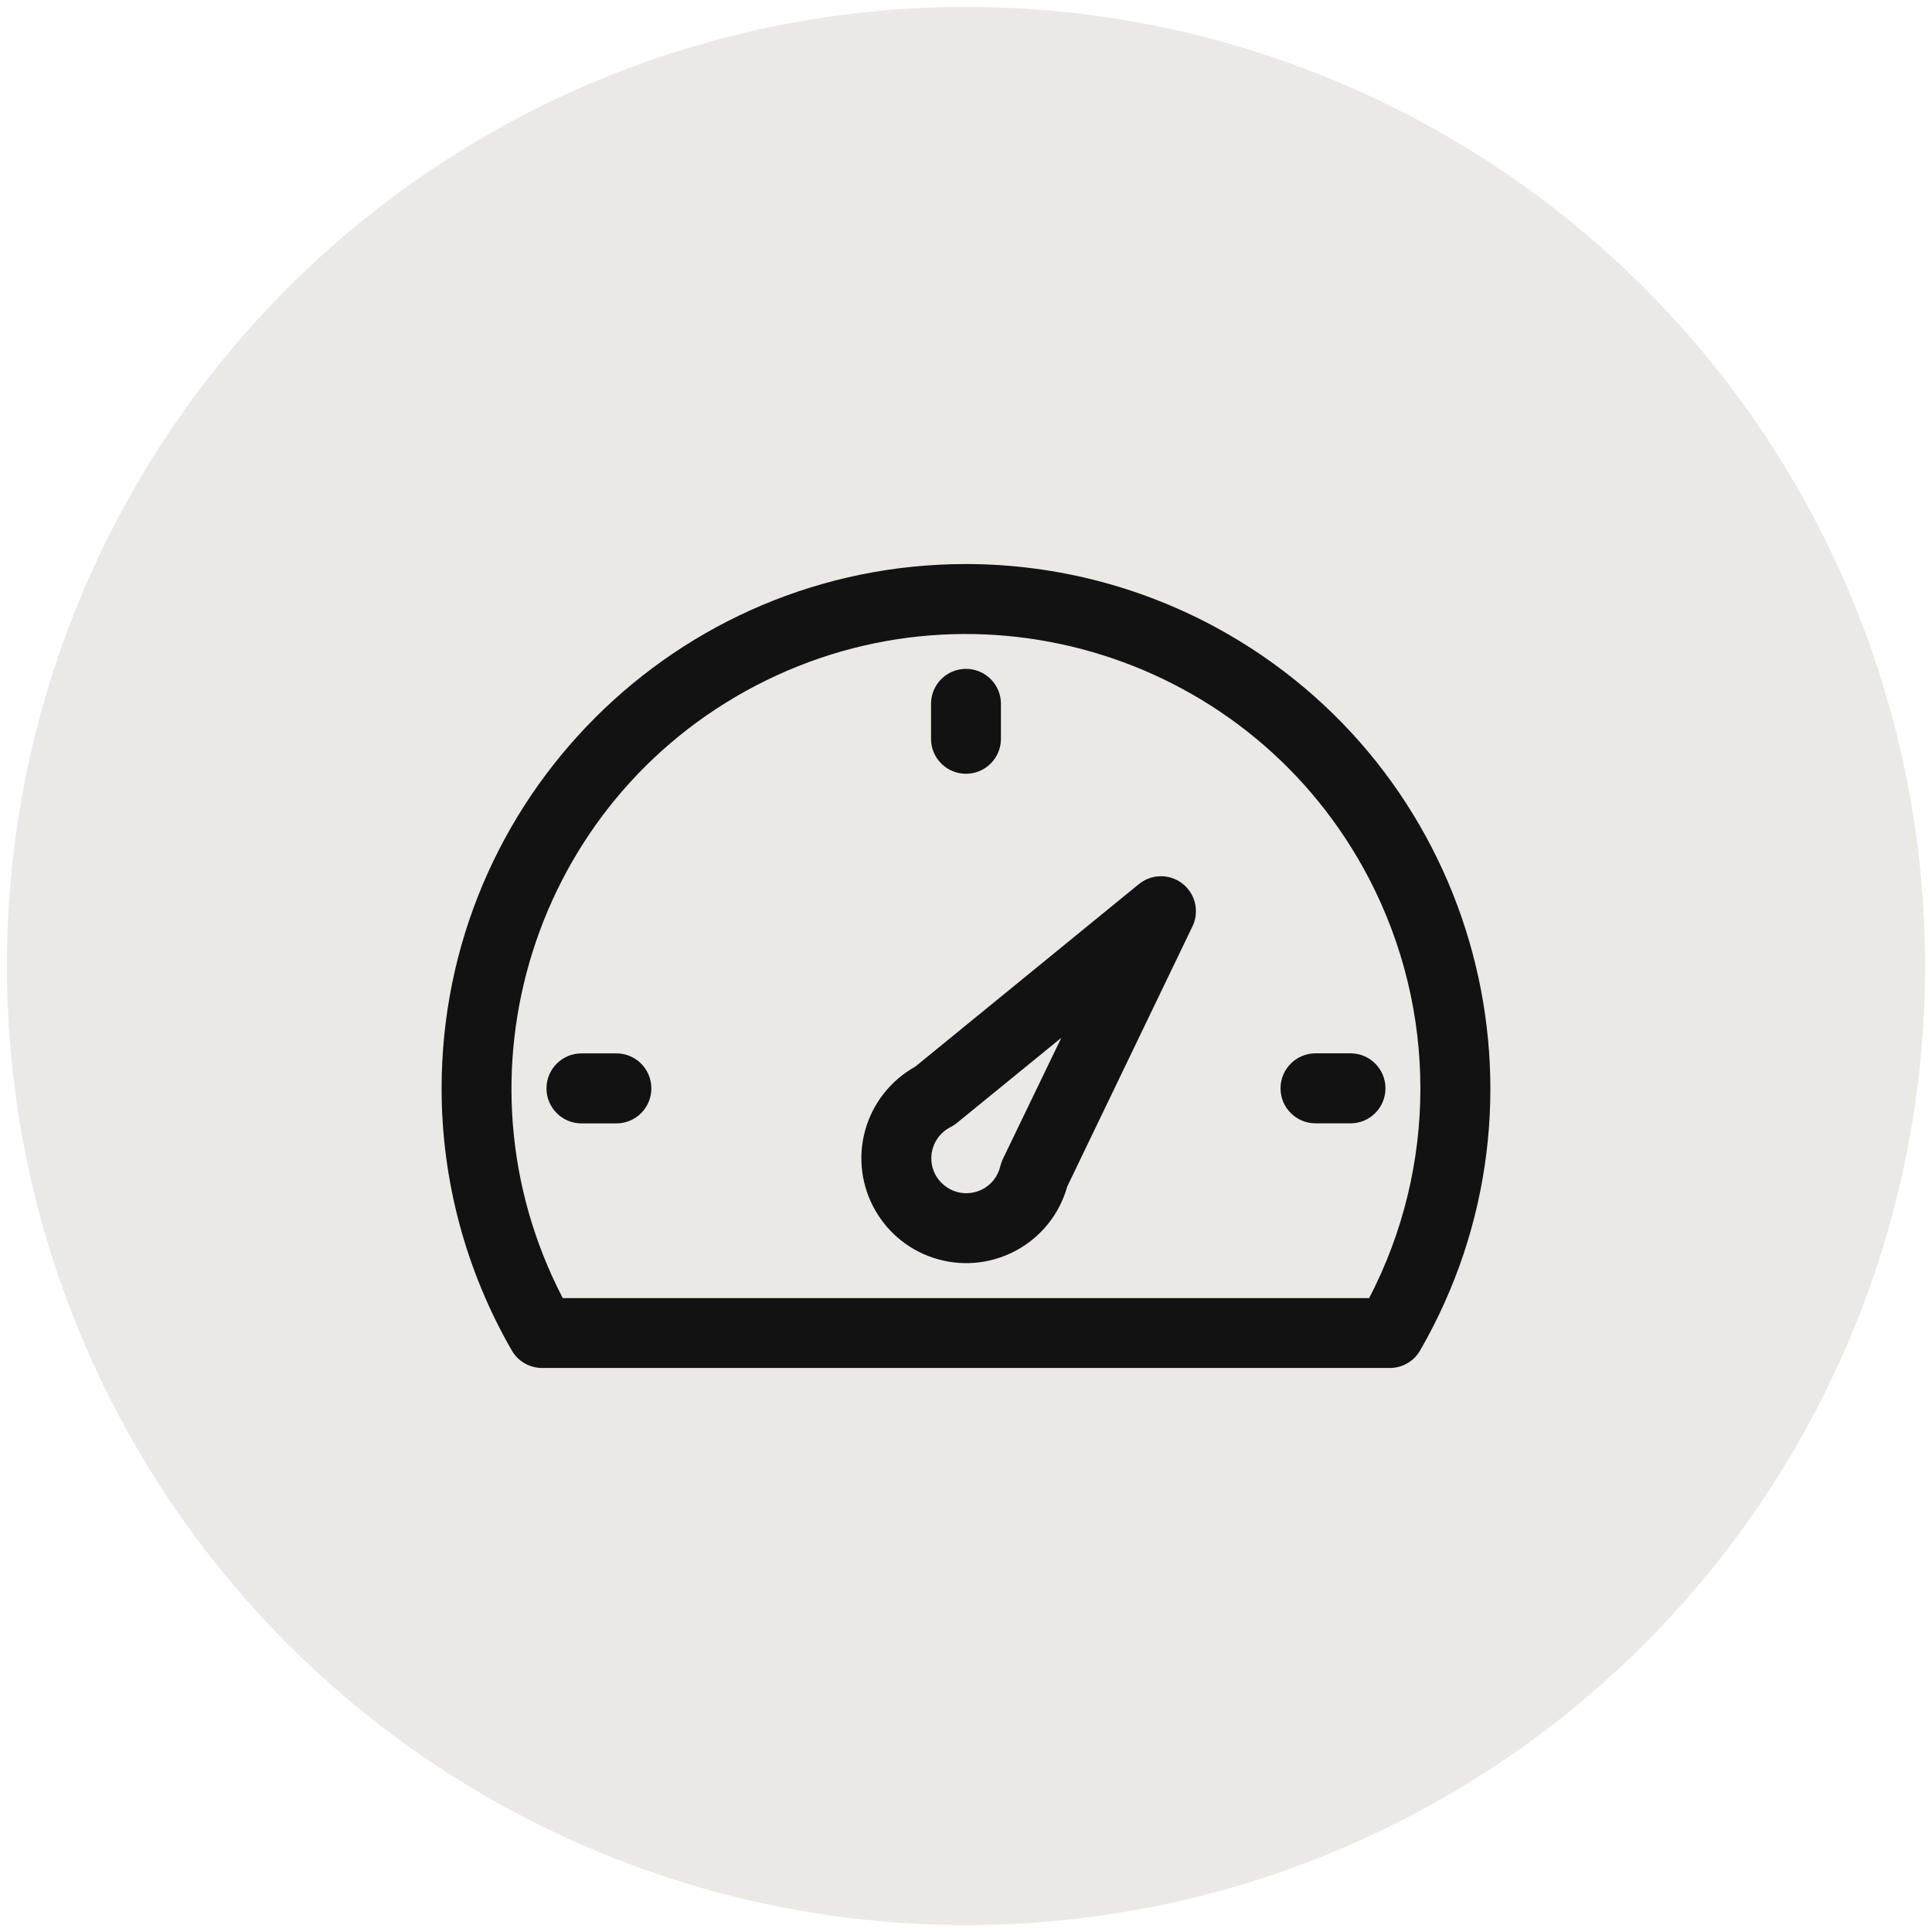 <?xml version="1.0" encoding="utf-8"?>
<!-- Generator: Adobe Illustrator 16.0.0, SVG Export Plug-In . SVG Version: 6.00 Build 0)  -->
<!DOCTYPE svg PUBLIC "-//W3C//DTD SVG 1.1//EN" "http://www.w3.org/Graphics/SVG/1.1/DTD/svg11.dtd">
<svg version="1.1" id="Layer_1" xmlns="http://www.w3.org/2000/svg" xmlns:xlink="http://www.w3.org/1999/xlink" x="0px" y="0px"
	 width="70px" height="70px" viewBox="0 0 70 70" enable-background="new 0 0 70 70" xml:space="preserve">
<circle fill="#EAE9E5" cx="35" cy="35" r="34.75"/>
<g display="none">
	<g display="inline">
		<path fill="#121212" stroke="#121212" stroke-miterlimit="10" d="M50.708,31.326l-2.457-0.417
			c-0.255-0.826-0.584-1.623-0.985-2.383l1.447-2.025c0.614-0.863,0.52-2.039-0.234-2.786L46.3,21.536
			c-0.409-0.41-0.95-0.636-1.528-0.636c-0.453,0-0.885,0.14-1.25,0.403l-2.033,1.447c-0.787-0.417-1.613-0.76-2.471-1.016
			l-0.408-2.427c-0.176-1.045-1.075-1.807-2.137-1.807h-3.078c-1.06,0-1.959,0.761-2.135,1.807l-0.424,2.485
			c-0.818,0.256-1.616,0.592-2.375,1.001l-2.011-1.447c-0.366-0.263-0.804-0.402-1.257-0.402c-0.578,0-1.126,0.226-1.529,0.636
			l-2.186,2.179c-0.745,0.746-0.848,1.923-0.234,2.786l1.462,2.054c-0.401,0.768-0.724,1.565-0.972,2.391l-2.427,0.41
			c-1.045,0.175-1.807,1.074-1.807,2.135v3.078c0,1.06,0.761,1.959,1.807,2.135l2.485,0.424c0.256,0.819,0.592,1.615,1.001,2.377
			l-1.44,2.003c-0.614,0.862-0.519,2.039,0.234,2.786l2.179,2.178c0.409,0.41,0.95,0.637,1.528,0.637c0.454,0,0.885-0.139,1.25-0.4
			l2.055-1.462c0.738,0.387,1.513,0.701,2.31,0.95l0.409,2.456c0.176,1.046,1.076,1.807,2.135,1.807h3.086
			c1.061,0,1.96-0.761,2.135-1.807l0.417-2.456c0.825-0.258,1.623-0.585,2.384-0.987L43.5,48.7c0.365,0.263,0.805,0.399,1.257,0.399
			l0,0c0.578,0,1.119-0.227,1.528-0.637l2.178-2.178c0.745-0.745,0.848-1.926,0.234-2.785l-1.447-2.033
			c0.402-0.768,0.738-1.563,0.986-2.383l2.457-0.41C51.74,38.5,52.5,37.6,52.5,36.54v-3.078
			C52.516,32.401,51.754,31.501,50.708,31.326z M50.54,36.539c0,0.095-0.065,0.176-0.16,0.189l-3.071,0.513
			c-0.388,0.065-0.692,0.351-0.789,0.724c-0.276,1.074-0.701,2.105-1.271,3.063c-0.196,0.338-0.185,0.755,0.044,1.074l1.807,2.545
			c0.051,0.074,0.045,0.185-0.021,0.248l-2.182,2.182c-0.049,0.051-0.104,0.058-0.139,0.058c-0.044,0-0.08-0.014-0.109-0.036
			l-2.535-1.806c-0.314-0.229-0.738-0.241-1.075-0.044c-0.957,0.568-1.988,0.994-3.062,1.271c-0.383,0.096-0.666,0.408-0.727,0.787
			l-0.52,3.072c-0.016,0.096-0.097,0.16-0.189,0.16h-3.078c-0.095,0-0.176-0.064-0.19-0.16l-0.512-3.072
			c-0.065-0.387-0.352-0.691-0.724-0.787c-1.045-0.271-2.054-0.688-2.997-1.229c-0.154-0.089-0.33-0.132-0.498-0.132
			c-0.198,0-0.402,0.059-0.57,0.183l-2.559,1.82c-0.037,0.021-0.074,0.036-0.11,0.036c-0.029,0-0.088-0.009-0.139-0.06l-2.179-2.18
			c-0.065-0.066-0.073-0.169-0.021-0.248l1.798-2.521c0.227-0.32,0.241-0.746,0.044-1.084c-0.57-0.948-1.009-1.979-1.286-3.056
			c-0.103-0.372-0.41-0.657-0.79-0.725l-3.093-0.526c-0.095-0.014-0.161-0.093-0.161-0.188v-3.078c0-0.096,0.065-0.176,0.161-0.189
			l3.049-0.513c0.387-0.066,0.702-0.351,0.797-0.731c0.271-1.074,0.688-2.113,1.25-3.07c0.197-0.337,0.175-0.753-0.051-1.068
			l-1.821-2.559c-0.051-0.074-0.044-0.184,0.022-0.249l2.178-2.179c0.051-0.051,0.103-0.059,0.14-0.059
			c0.043,0,0.08,0.015,0.109,0.037l2.522,1.798c0.321,0.227,0.746,0.242,1.082,0.044c0.95-0.57,1.981-1.009,3.056-1.286
			c0.374-0.103,0.658-0.41,0.724-0.79l0.526-3.093c0.015-0.096,0.095-0.161,0.19-0.161h3.076c0.097,0,0.178,0.065,0.191,0.161
			l0.512,3.049c0.065,0.387,0.351,0.701,0.729,0.796c1.104,0.278,2.158,0.709,3.138,1.287c0.336,0.197,0.754,0.183,1.075-0.044
			l2.522-1.813c0.035-0.021,0.072-0.037,0.109-0.037c0.025,0,0.086,0.007,0.139,0.059l2.179,2.179
			c0.065,0.066,0.073,0.168,0.021,0.249l-1.805,2.537c-0.227,0.314-0.24,0.739-0.044,1.075c0.569,0.958,0.994,1.989,1.272,3.063
			c0.095,0.381,0.408,0.666,0.787,0.725l3.071,0.519c0.097,0.015,0.161,0.096,0.161,0.19v3.078L50.54,36.539L50.54,36.539z"/>
		<path fill="#121212" stroke="#121212" stroke-miterlimit="10" d="M35.004,27.443c-4.168,0-7.553,3.385-7.553,7.553
			s3.385,7.553,7.553,7.553c4.167,0,7.553-3.385,7.553-7.553C42.557,30.829,39.171,27.443,35.004,27.443z M35.004,40.574
			c-3.078,0-5.579-2.499-5.579-5.578c0-3.078,2.501-5.578,5.579-5.578s5.577,2.5,5.577,5.578
			C40.581,38.075,38.082,40.574,35.004,40.574z"/>
	</g>
</g>
<g>
	<path fill="#121212" d="M47.665,40.701h1.267c0.699,0,1.266-0.568,1.266-1.268c0-0.701-0.565-1.269-1.266-1.269h-1.267
		c-0.7,0-1.269,0.567-1.269,1.269C46.396,40.133,46.965,40.701,47.665,40.701z"/>
	<g>
		<path fill="#121212" d="M34.999,20.436C24.505,20.437,16,28.945,16,39.439c0.001,3.332,0.879,6.606,2.545,9.494
			c0.226,0.391,0.644,0.631,1.095,0.631h30.717c0.451,0,0.869-0.24,1.095-0.631c5.245-9.089,2.13-20.708-6.957-25.955
			C41.605,21.313,38.332,20.437,34.999,20.436L34.999,20.436z M49.607,47.033H20.39c-4.193-8.07-1.052-18.009,7.016-22.203
			c8.068-4.193,18.01-1.053,22.204,7.017C52.082,36.607,52.082,42.273,49.607,47.033z"/>
		<path fill="#121212" d="M22.334,38.166h-1.267c-0.7,0-1.267,0.568-1.267,1.268c0,0.7,0.567,1.269,1.267,1.269h1.267
			c0.699,0,1.266-0.568,1.266-1.269C23.6,38.734,23.033,38.166,22.334,38.166z"/>
		<path fill="#121212" d="M34.999,28.035c0.7,0,1.267-0.567,1.267-1.267v-1.267c0-0.7-0.566-1.267-1.267-1.267
			c-0.699,0-1.266,0.566-1.266,1.267v1.267C33.732,27.468,34.299,28.035,34.999,28.035z"/>
		<path fill="#121212" d="M32.025,39.615c-0.311,0.395-0.539,0.844-0.675,1.326c-0.564,2.022,0.614,4.117,2.634,4.684
			c2.021,0.564,4.118-0.613,4.684-2.635l4.538-9.427c0.213-0.442,0.149-0.968-0.159-1.348c-0.441-0.543-1.238-0.625-1.781-0.184
			l-8.104,6.615C32.72,38.893,32.336,39.221,32.025,39.615L32.025,39.615z M33.878,42.537c-0.313-0.623-0.064-1.385,0.559-1.699
			c0.082-0.039,0.158-0.09,0.229-0.148l3.787-3.088l-2.122,4.4c-0.039,0.084-0.069,0.17-0.09,0.258
			c-0.042,0.18-0.123,0.348-0.235,0.49c-0.434,0.549-1.229,0.645-1.779,0.209C34.08,42.846,33.962,42.701,33.878,42.537z"/>
	</g>
</g>
</svg>
